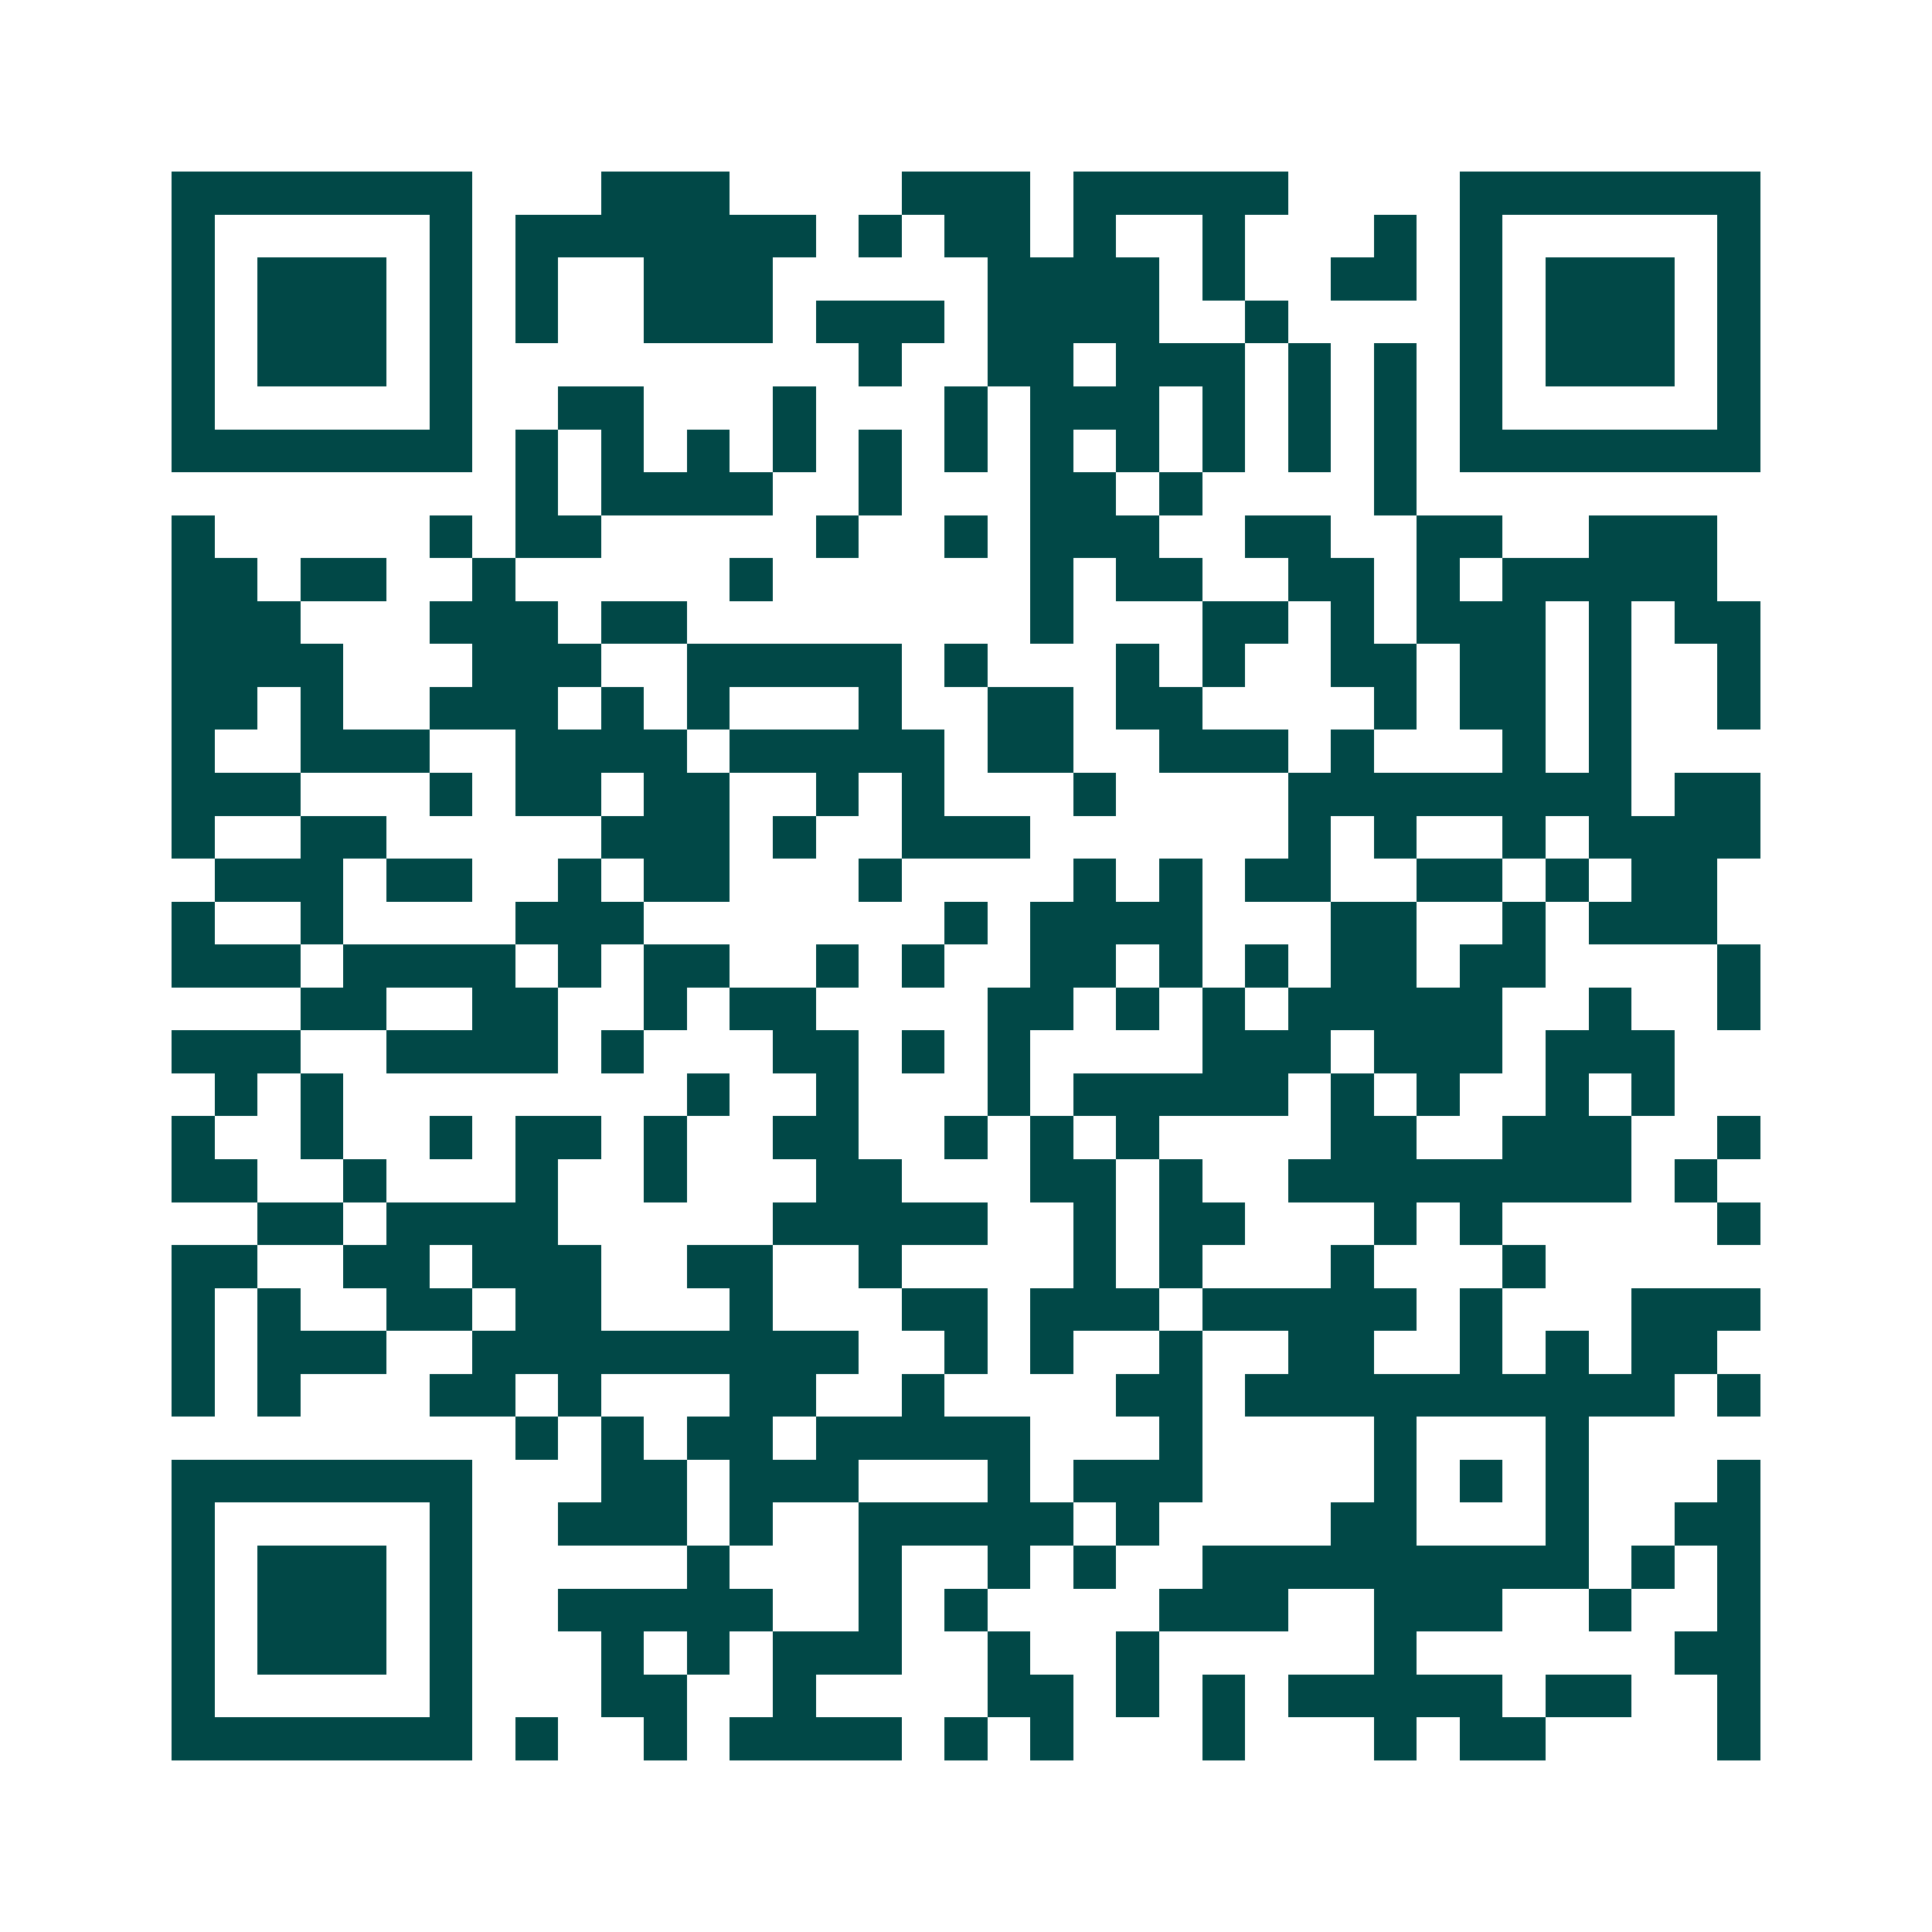 <svg xmlns="http://www.w3.org/2000/svg" width="200" height="200" viewBox="0 0 45 45" shape-rendering="crispEdges"><path fill="#ffffff" d="M0 0h45v45H0z"/><path stroke="#014847" d="M4 4.5h7m3 0h3m4 0h3m1 0h5m4 0h7M4 5.5h1m5 0h1m1 0h7m1 0h1m1 0h2m1 0h1m2 0h1m3 0h1m1 0h1m5 0h1M4 6.5h1m1 0h3m1 0h1m1 0h1m2 0h3m5 0h4m1 0h1m2 0h2m1 0h1m1 0h3m1 0h1M4 7.5h1m1 0h3m1 0h1m1 0h1m2 0h3m1 0h3m1 0h4m2 0h1m4 0h1m1 0h3m1 0h1M4 8.5h1m1 0h3m1 0h1m9 0h1m2 0h2m1 0h3m1 0h1m1 0h1m1 0h1m1 0h3m1 0h1M4 9.5h1m5 0h1m2 0h2m3 0h1m3 0h1m1 0h3m1 0h1m1 0h1m1 0h1m1 0h1m5 0h1M4 10.5h7m1 0h1m1 0h1m1 0h1m1 0h1m1 0h1m1 0h1m1 0h1m1 0h1m1 0h1m1 0h1m1 0h1m1 0h7M12 11.5h1m1 0h4m2 0h1m3 0h2m1 0h1m4 0h1M4 12.5h1m5 0h1m1 0h2m5 0h1m2 0h1m1 0h3m2 0h2m2 0h2m2 0h3M4 13.5h2m1 0h2m2 0h1m5 0h1m6 0h1m1 0h2m2 0h2m1 0h1m1 0h5M4 14.5h3m3 0h3m1 0h2m8 0h1m3 0h2m1 0h1m1 0h3m1 0h1m1 0h2M4 15.5h4m3 0h3m2 0h5m1 0h1m3 0h1m1 0h1m2 0h2m1 0h2m1 0h1m2 0h1M4 16.5h2m1 0h1m2 0h3m1 0h1m1 0h1m3 0h1m2 0h2m1 0h2m4 0h1m1 0h2m1 0h1m2 0h1M4 17.5h1m2 0h3m2 0h4m1 0h5m1 0h2m2 0h3m1 0h1m3 0h1m1 0h1M4 18.5h3m3 0h1m1 0h2m1 0h2m2 0h1m1 0h1m3 0h1m4 0h8m1 0h2M4 19.5h1m2 0h2m5 0h3m1 0h1m2 0h3m6 0h1m1 0h1m2 0h1m1 0h4M5 20.5h3m1 0h2m2 0h1m1 0h2m3 0h1m4 0h1m1 0h1m1 0h2m2 0h2m1 0h1m1 0h2M4 21.5h1m2 0h1m4 0h3m7 0h1m1 0h4m3 0h2m2 0h1m1 0h3M4 22.5h3m1 0h4m1 0h1m1 0h2m2 0h1m1 0h1m2 0h2m1 0h1m1 0h1m1 0h2m1 0h2m4 0h1M7 23.5h2m2 0h2m2 0h1m1 0h2m4 0h2m1 0h1m1 0h1m1 0h5m2 0h1m2 0h1M4 24.5h3m2 0h4m1 0h1m3 0h2m1 0h1m1 0h1m4 0h3m1 0h3m1 0h3M5 25.5h1m1 0h1m8 0h1m2 0h1m3 0h1m1 0h5m1 0h1m1 0h1m2 0h1m1 0h1M4 26.5h1m2 0h1m2 0h1m1 0h2m1 0h1m2 0h2m2 0h1m1 0h1m1 0h1m4 0h2m2 0h3m2 0h1M4 27.5h2m2 0h1m3 0h1m2 0h1m3 0h2m3 0h2m1 0h1m2 0h8m1 0h1M6 28.5h2m1 0h4m5 0h5m2 0h1m1 0h2m3 0h1m1 0h1m5 0h1M4 29.5h2m2 0h2m1 0h3m2 0h2m2 0h1m4 0h1m1 0h1m3 0h1m3 0h1M4 30.5h1m1 0h1m2 0h2m1 0h2m3 0h1m3 0h2m1 0h3m1 0h5m1 0h1m3 0h3M4 31.5h1m1 0h3m2 0h9m2 0h1m1 0h1m2 0h1m2 0h2m2 0h1m1 0h1m1 0h2M4 32.5h1m1 0h1m3 0h2m1 0h1m3 0h2m2 0h1m4 0h2m1 0h10m1 0h1M12 33.5h1m1 0h1m1 0h2m1 0h5m3 0h1m4 0h1m3 0h1M4 34.5h7m3 0h2m1 0h3m3 0h1m1 0h3m4 0h1m1 0h1m1 0h1m3 0h1M4 35.5h1m5 0h1m2 0h3m1 0h1m2 0h5m1 0h1m4 0h2m3 0h1m2 0h2M4 36.5h1m1 0h3m1 0h1m5 0h1m3 0h1m2 0h1m1 0h1m2 0h9m1 0h1m1 0h1M4 37.5h1m1 0h3m1 0h1m2 0h5m2 0h1m1 0h1m4 0h3m2 0h3m2 0h1m2 0h1M4 38.5h1m1 0h3m1 0h1m3 0h1m1 0h1m1 0h3m2 0h1m2 0h1m5 0h1m6 0h2M4 39.5h1m5 0h1m3 0h2m2 0h1m4 0h2m1 0h1m1 0h1m1 0h5m1 0h2m2 0h1M4 40.5h7m1 0h1m2 0h1m1 0h4m1 0h1m1 0h1m3 0h1m3 0h1m1 0h2m4 0h1"/></svg>
